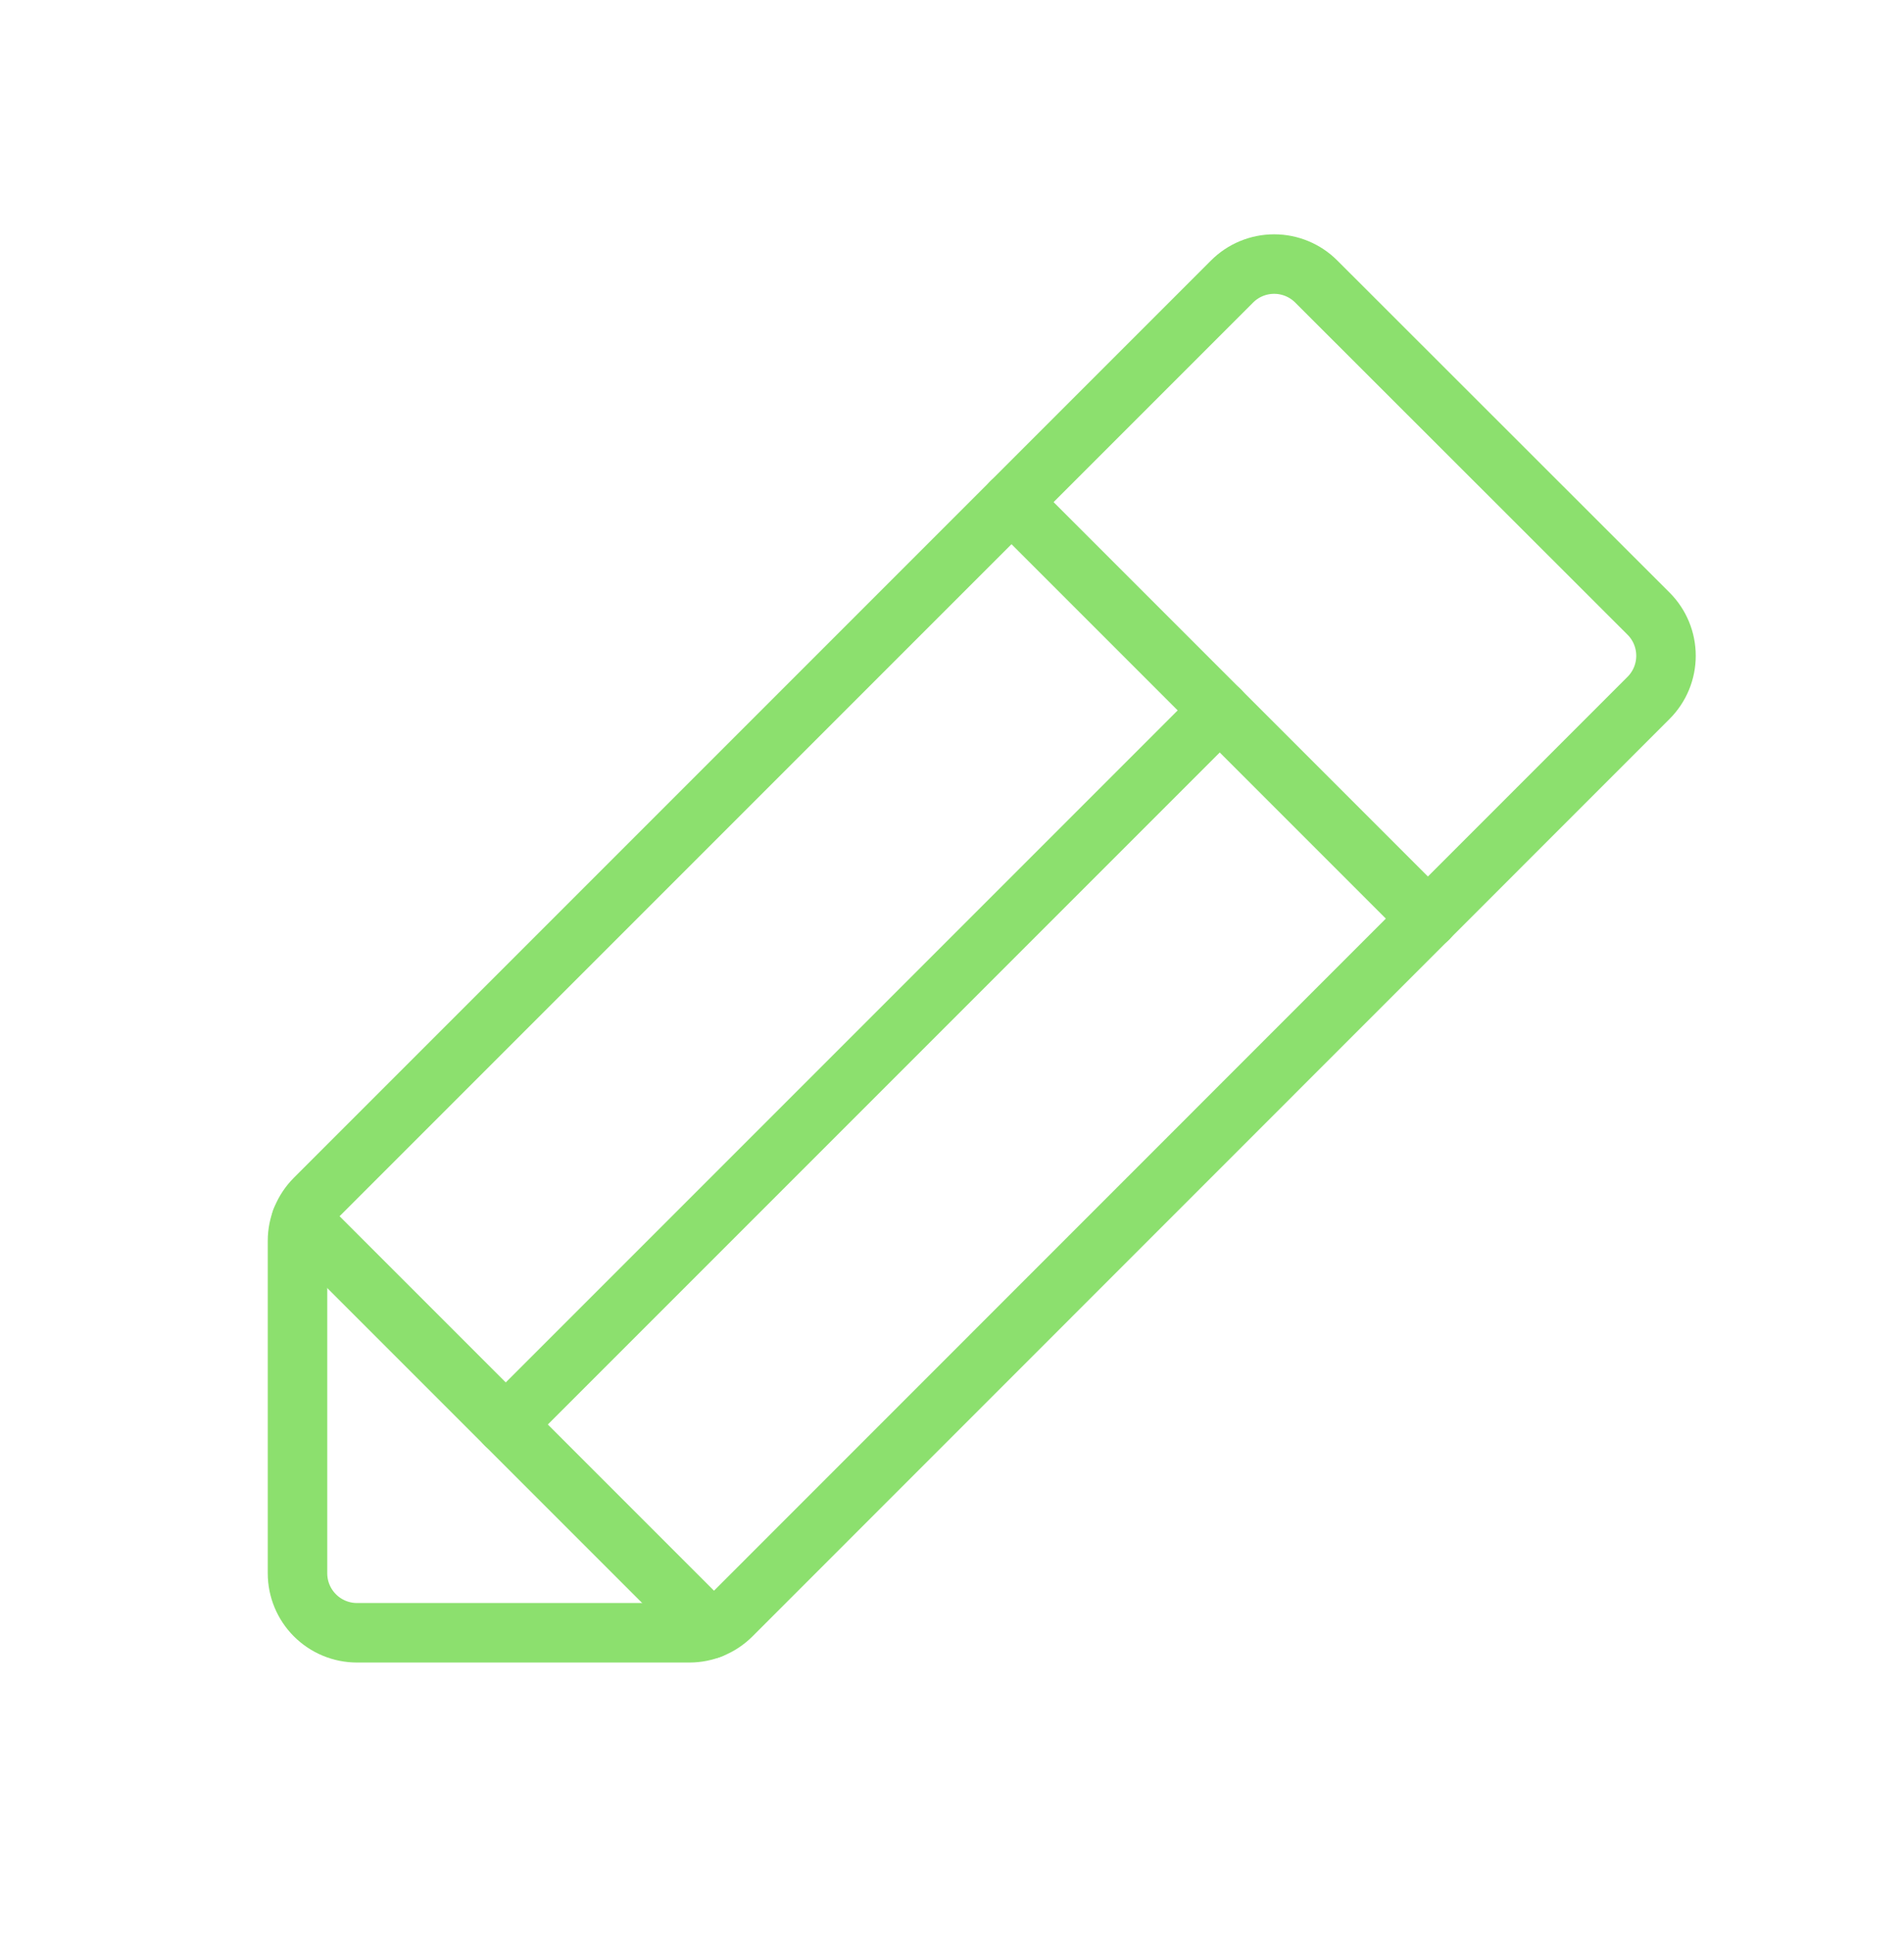 <?xml version="1.0" encoding="UTF-8"?> <svg xmlns="http://www.w3.org/2000/svg" width="64" height="65" viewBox="0 0 64 65" fill="none"><g clip-path="url(#clip0_5548_753)"><path d="M23.172 54.875H12C11.47 54.875 10.961 54.664 10.586 54.289C10.211 53.914 10 53.406 10 52.875V41.703C10 41.173 10.211 40.665 10.585 40.29L41.415 9.46C41.79 9.085 42.298 8.875 42.829 8.875C43.359 8.875 43.867 9.085 44.242 9.46L55.415 20.625C55.79 21 56 21.509 56 22.039C56 22.569 55.79 23.078 55.415 23.453L24.585 54.29C24.21 54.664 23.702 54.875 23.172 54.875Z" stroke="#8CE06E" stroke-width="2" stroke-linecap="round" stroke-linejoin="round"></path><path d="M34 16.875L48 30.875" stroke="#8CE06E" stroke-width="2" stroke-linecap="round" stroke-linejoin="round"></path><path d="M41 23.875L17 47.875" stroke="#8CE06E" stroke-width="2" stroke-linecap="round" stroke-linejoin="round"></path><path d="M23.872 54.747L10.127 41.002" stroke="#8CE06E" stroke-width="2" stroke-linecap="round" stroke-linejoin="round"></path></g><defs><clipPath id="clip0_5548_753"><rect width="64" height="64" fill="white" transform="translate(0 0.875)"></rect></clipPath></defs></svg> 